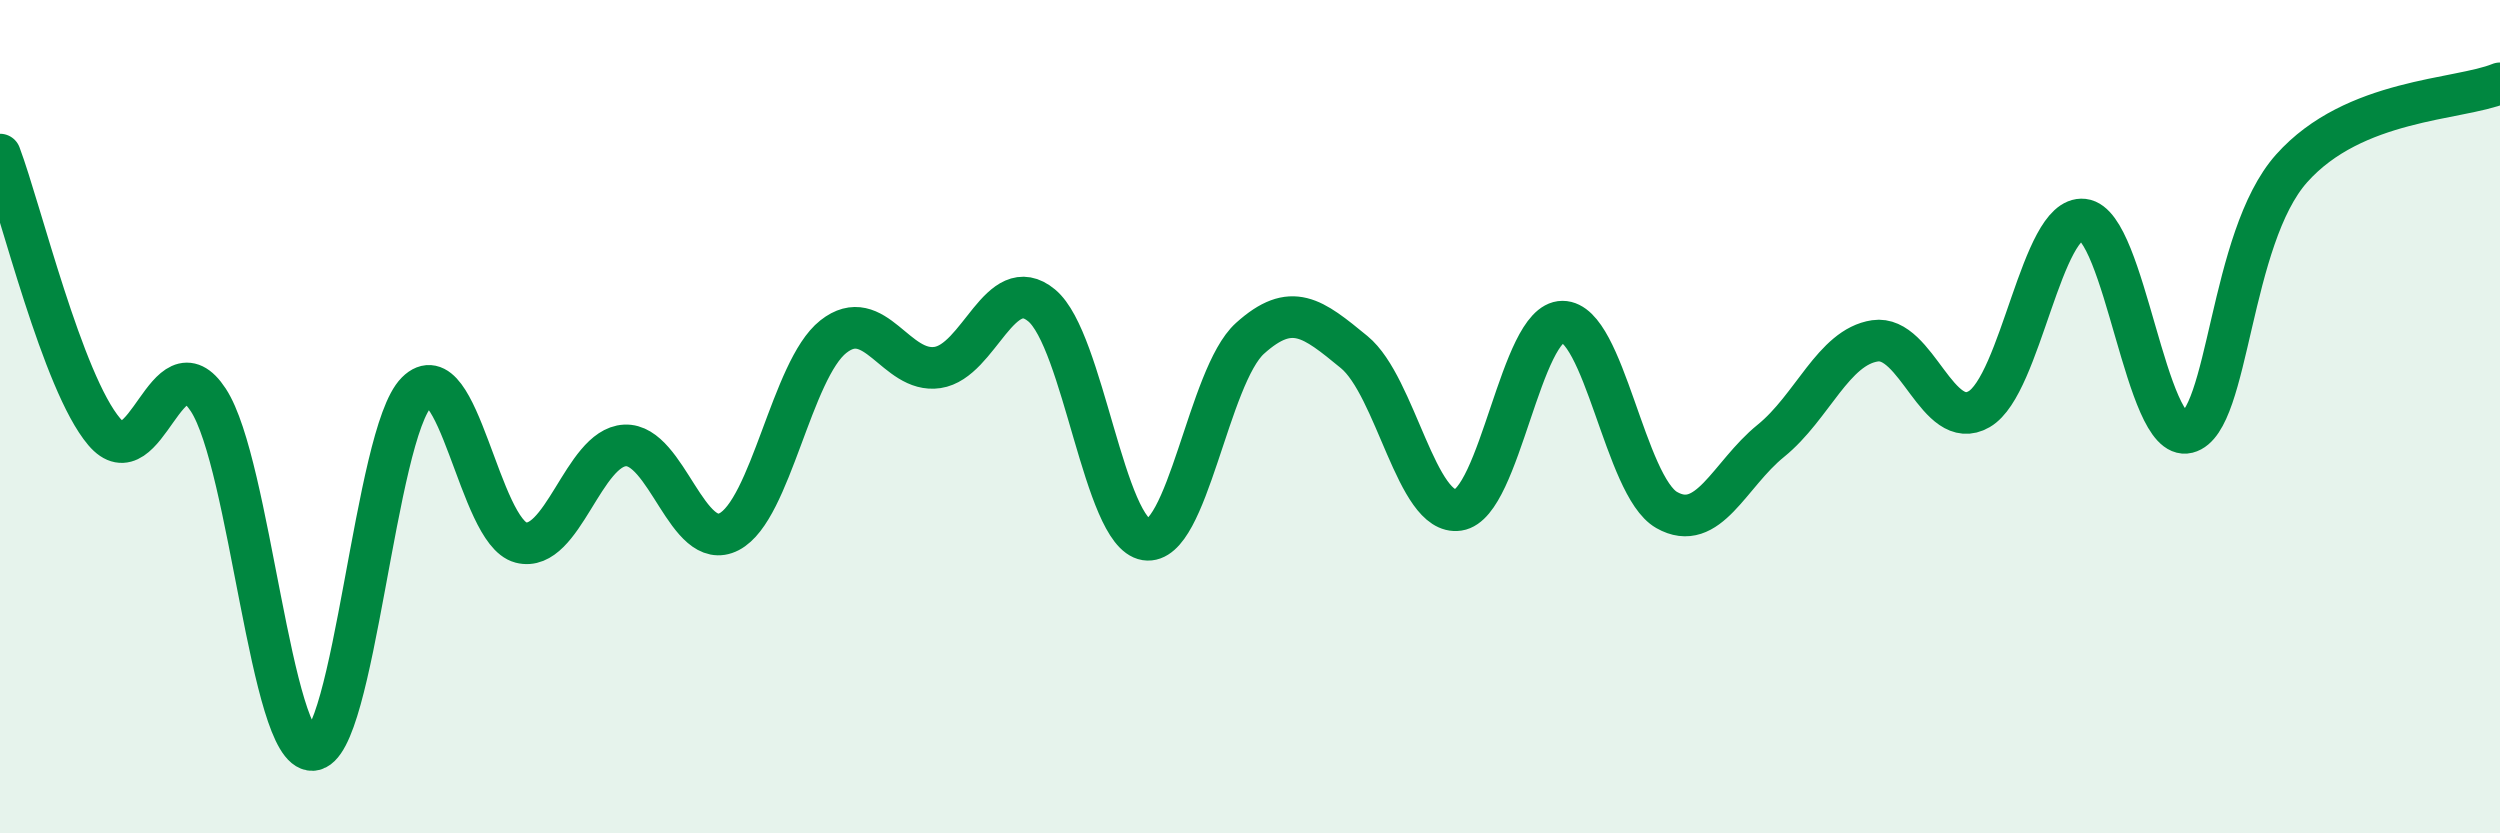 
    <svg width="60" height="20" viewBox="0 0 60 20" xmlns="http://www.w3.org/2000/svg">
      <path
        d="M 0,3.71 C 0.5,5.04 1.5,9.18 2.5,10.36 C 3.5,11.54 4,8.07 5,9.6 C 6,11.13 6.5,18.04 7.5,18 C 8.5,17.96 9,10.41 10,9.41 C 11,8.41 11.5,12.76 12.5,13.02 C 13.5,13.28 14,10.74 15,10.69 C 16,10.64 16.5,13.28 17.5,12.76 C 18.5,12.24 19,8.87 20,8.08 C 21,7.29 21.5,8.97 22.5,8.82 C 23.5,8.67 24,6.5 25,7.33 C 26,8.16 26.5,12.79 27.5,12.95 C 28.5,13.11 29,9.02 30,8.12 C 31,7.22 31.5,7.63 32.5,8.45 C 33.5,9.27 34,12.39 35,12.24 C 36,12.09 36.5,7.72 37.5,7.72 C 38.5,7.72 39,11.67 40,12.24 C 41,12.81 41.5,11.39 42.5,10.58 C 43.5,9.77 44,8.33 45,8.18 C 46,8.03 46.5,10.4 47.5,9.82 C 48.5,9.24 49,5.16 50,5.27 C 51,5.38 51.5,10.63 52.5,10.38 C 53.5,10.13 53.5,5.72 55,4.04 C 56.5,2.36 59,2.41 60,2L60 20L0 20Z"
        fill="#008740"
        opacity="0.1"
        stroke-linecap="round"
        stroke-linejoin="round"
      />
      <path
        d="M 0,3.71 C 0.5,5.04 1.5,9.18 2.5,10.36 C 3.5,11.54 4,8.07 5,9.6 C 6,11.13 6.5,18.04 7.5,18 C 8.5,17.96 9,10.41 10,9.41 C 11,8.41 11.5,12.76 12.5,13.02 C 13.5,13.28 14,10.74 15,10.69 C 16,10.64 16.5,13.28 17.5,12.76 C 18.5,12.24 19,8.87 20,8.08 C 21,7.29 21.5,8.97 22.5,8.82 C 23.5,8.67 24,6.5 25,7.33 C 26,8.16 26.5,12.79 27.5,12.95 C 28.5,13.11 29,9.02 30,8.12 C 31,7.22 31.5,7.63 32.5,8.45 C 33.5,9.27 34,12.39 35,12.24 C 36,12.09 36.5,7.72 37.5,7.72 C 38.5,7.72 39,11.67 40,12.24 C 41,12.81 41.5,11.39 42.5,10.58 C 43.5,9.77 44,8.33 45,8.18 C 46,8.03 46.5,10.4 47.5,9.82 C 48.5,9.24 49,5.16 50,5.27 C 51,5.38 51.5,10.63 52.5,10.38 C 53.5,10.13 53.5,5.72 55,4.04 C 56.5,2.36 59,2.41 60,2"
        stroke="#008740"
        stroke-width="1"
        fill="none"
        stroke-linecap="round"
        stroke-linejoin="round"
      />
    </svg>
  